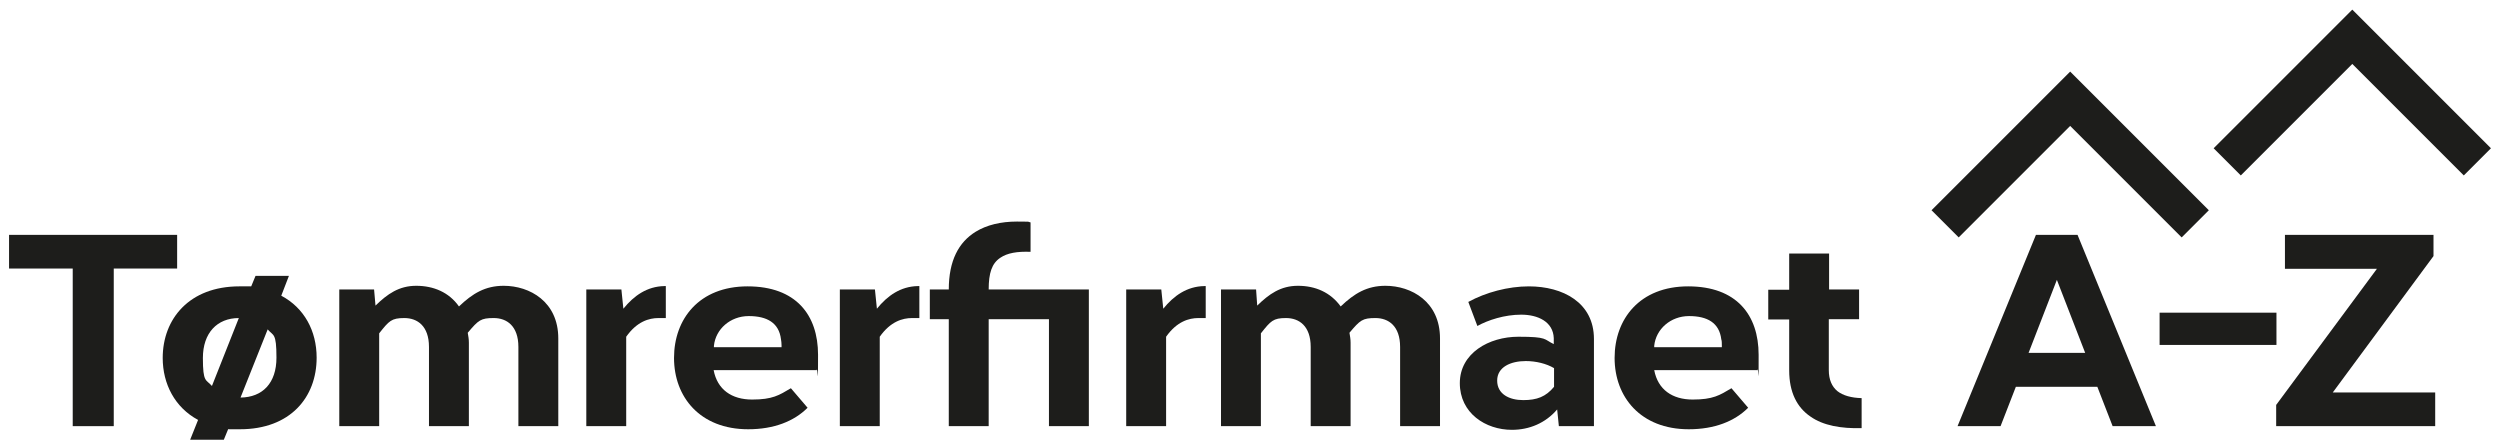 <?xml version="1.0" encoding="UTF-8"?>
<svg id="Layer_1" xmlns="http://www.w3.org/2000/svg" baseProfile="tiny" version="1.2" viewBox="0 0 883.5 157.8">
  <!-- Generator: Adobe Illustrator 29.0.1, SVG Export Plug-In . SVG Version: 2.1.0 Build 192)  -->
  <path d="M40.2,94.9v55.7h-14.5v-55.7H3.2v-11.9h59.4v11.9h-22.4Z" fill="#1d1d1b"/>
  <path d="M99.4,104.5c8.1,4.3,12.5,12.4,12.5,21.9,0,14-9.3,25.3-27.1,25.3s-2.8-.1-4.1-.2l-1.6,3.9h-11.9l2.8-7c-8.2-4.4-12.5-12.7-12.5-21.9,0-13.8,9.4-25.3,27.1-25.3s2.8,0,4.1.2l1.6-3.9h11.8l-2.7,7h0ZM84.4,112.4c-7.7,0-12.7,5.3-12.7,14.1s1.1,7.5,3.2,9.9l9.5-24h0ZM85,140.5c7.8-.1,12.7-5.1,12.7-14.1s-1.1-7.6-3.1-10l-9.6,24.1h0Z" fill="#1d1d1b"/>
  <path d="M132.7,108c4.2-4.1,8.3-7,14.4-7s11.6,2.3,15.1,7.3c4.8-4.6,9.3-7.3,15.8-7.3,9.2,0,19.3,5.6,19.3,18.6v31h-14.1v-28c0-7.4-4.1-10.2-8.7-10.2s-5.4.7-9.2,5.2c.2,1.2.4,2.2.4,3.5v29.5h-14.1v-28c0-7.4-4.1-10.2-8.7-10.2s-5.4,1-8.9,5.4v32.8h-14.1v-48.3h12.3l.5,5.7h0Z" fill="#1d1d1b"/>
  <path d="M235.3,112.4h-2.6c-3.3,0-7.6,1.2-11.4,6.6v31.6h-14.1v-48.3h12.4l.7,6.8c3.7-4.6,8.4-7.9,14.5-8h.5v11.3h0Z" fill="#1d1d1b"/>
  <path d="M285.4,144.1c-4.8,4.8-11.9,7.6-21,7.6-17,0-26.2-11.4-26.2-25.2s8.9-25.3,26-25.3,24.9,10.1,24.9,24.2-.1,3.6-.5,5.4h-36.4c1.3,6.9,6.4,10.4,13.6,10.4s9.5-1.5,13.7-4l5.9,6.9h0ZM276.2,122.7v-.7c0-.8-.1-1.5-.2-2.1-.7-5.8-4.9-8.2-11.4-8.2s-11.7,4.6-12.3,10.5v.5h23.9Z" fill="#1d1d1b"/>
  <path d="M324.9,112.4h-2.6c-3.3,0-7.6,1.2-11.4,6.6v31.6h-14.1v-48.3h12.4l.7,6.8c3.7-4.6,8.4-7.9,14.5-8h.5v11.3h0Z" fill="#1d1d1b"/>
  <path d="M364.3,89c-4.8-.2-8.3.4-10.8,2.1-3,2-4.1,5.4-4.1,11.2h35.4v48.3h-14.1v-37.8h-21.3v37.8h-14.1v-37.8h-6.7v-10.5h6.7c0-10.2,3.5-16.7,9.5-20.4,3.9-2.4,8.9-3.6,14.6-3.6s3.2,0,4.8.3v10.4h.1Z" fill="#1d1d1b"/>
  <path d="M426.1,112.4h-2.6c-3.3,0-7.6,1.2-11.4,6.6v31.6h-14.1v-48.3h12.4l.7,6.8c3.7-4.6,8.4-7.9,14.5-8h.5v11.3h0Z" fill="#1d1d1b"/>
  <path d="M444.3,108c4.2-4.1,8.3-7,14.4-7s11.5,2.3,15.1,7.3c4.8-4.6,9.3-7.3,15.8-7.3,9.2,0,19.3,5.6,19.3,18.6v31h-14.1v-28c0-7.4-4.1-10.2-8.7-10.2s-5.4.7-9.2,5.2c.2,1.2.4,2.2.4,3.5v29.5h-14.1v-28c0-7.4-4.1-10.2-8.7-10.2s-5.4,1-8.9,5.4v32.8h-14.1v-48.3h12.4l.4,5.7h0Z" fill="#1d1d1b"/>
  <path d="M518.9,106.7c6.2-3.4,14.1-5.5,21.4-5.5,12,0,23,5.7,23,18.6v30.8h-12.4l-.6-5.9c-4.1,4.8-9.8,7.2-16,7.2-9.3,0-18.4-5.9-18.4-16.5s10.3-16.4,20.7-16.4,8.9.9,12.5,2.6v-2.1c-.2-5.8-5.6-8.3-11.5-8.3s-11.7,1.9-15.5,4l-3.2-8.5h0ZM549.2,130.1c-2.7-1.6-6.4-2.5-10-2.5-5.3,0-10.1,2.1-10.1,6.9s4.3,6.9,9.2,6.9,8-1.2,10.9-4.7v-6.6h0Z" fill="#1d1d1b"/>
  <path d="M617.8,144.1c-4.8,4.8-11.9,7.6-21,7.6-17,0-26.2-11.4-26.2-25.2s8.9-25.3,26-25.3,24.9,10.1,24.9,24.2,0,3.6-.5,5.4h-36.4c1.3,6.9,6.4,10.4,13.6,10.4s9.5-1.5,13.7-4l5.9,6.9h0ZM608.5,122.7v-.7c0-.8,0-1.5-.2-2.1-.7-5.8-4.9-8.2-11.4-8.2s-11.7,4.6-12.3,10.5v.5h23.9Z" fill="#1d1d1b"/>
  <path d="M657,102.3v10.5h-10.7v18c0,3.4,1.1,5.8,3,7.4,2,1.6,5,2.4,8.6,2.5v10.6c-7.2.2-13.6-.9-18.1-4.1-4.7-3.2-7.5-8.5-7.5-16.3v-18h-7.4v-10.5h7.4v-12.8h14.1v12.7h10.6Z" fill="#1d1d1b"/>
  <path d="M746.6,150.6l-5.4-13.9h-28.8l-5.4,13.9h-15.2l27.7-67.6h14.7l27.7,67.6h-15.3ZM736.9,124.7l-10-25.8-10,25.8h20Z" fill="#1d1d1b"/>
  <path d="M763.2,121.9v-11.4h41.3v11.4h-41.3Z" fill="#1d1d1b"/>
  <path d="M824.4,138.7h36.2v11.9h-56.2v-7.5l35.6-48.1h-32.5v-12h52.5v7.5l-35.6,48.2h0Z" fill="#1d1d1b"/>
  <polygon points="771 83.9 731.6 44.5 692.2 83.9 682.6 74.3 731.6 25.3 780.6 74.3 771 83.9" fill="#1d1d1b"/>
  <polygon points="831.3 3.4 782.3 52.4 791.9 62 831.3 22.6 870.7 62 880.3 52.4 831.3 3.4" fill="#1d1d1b"/>
</svg>